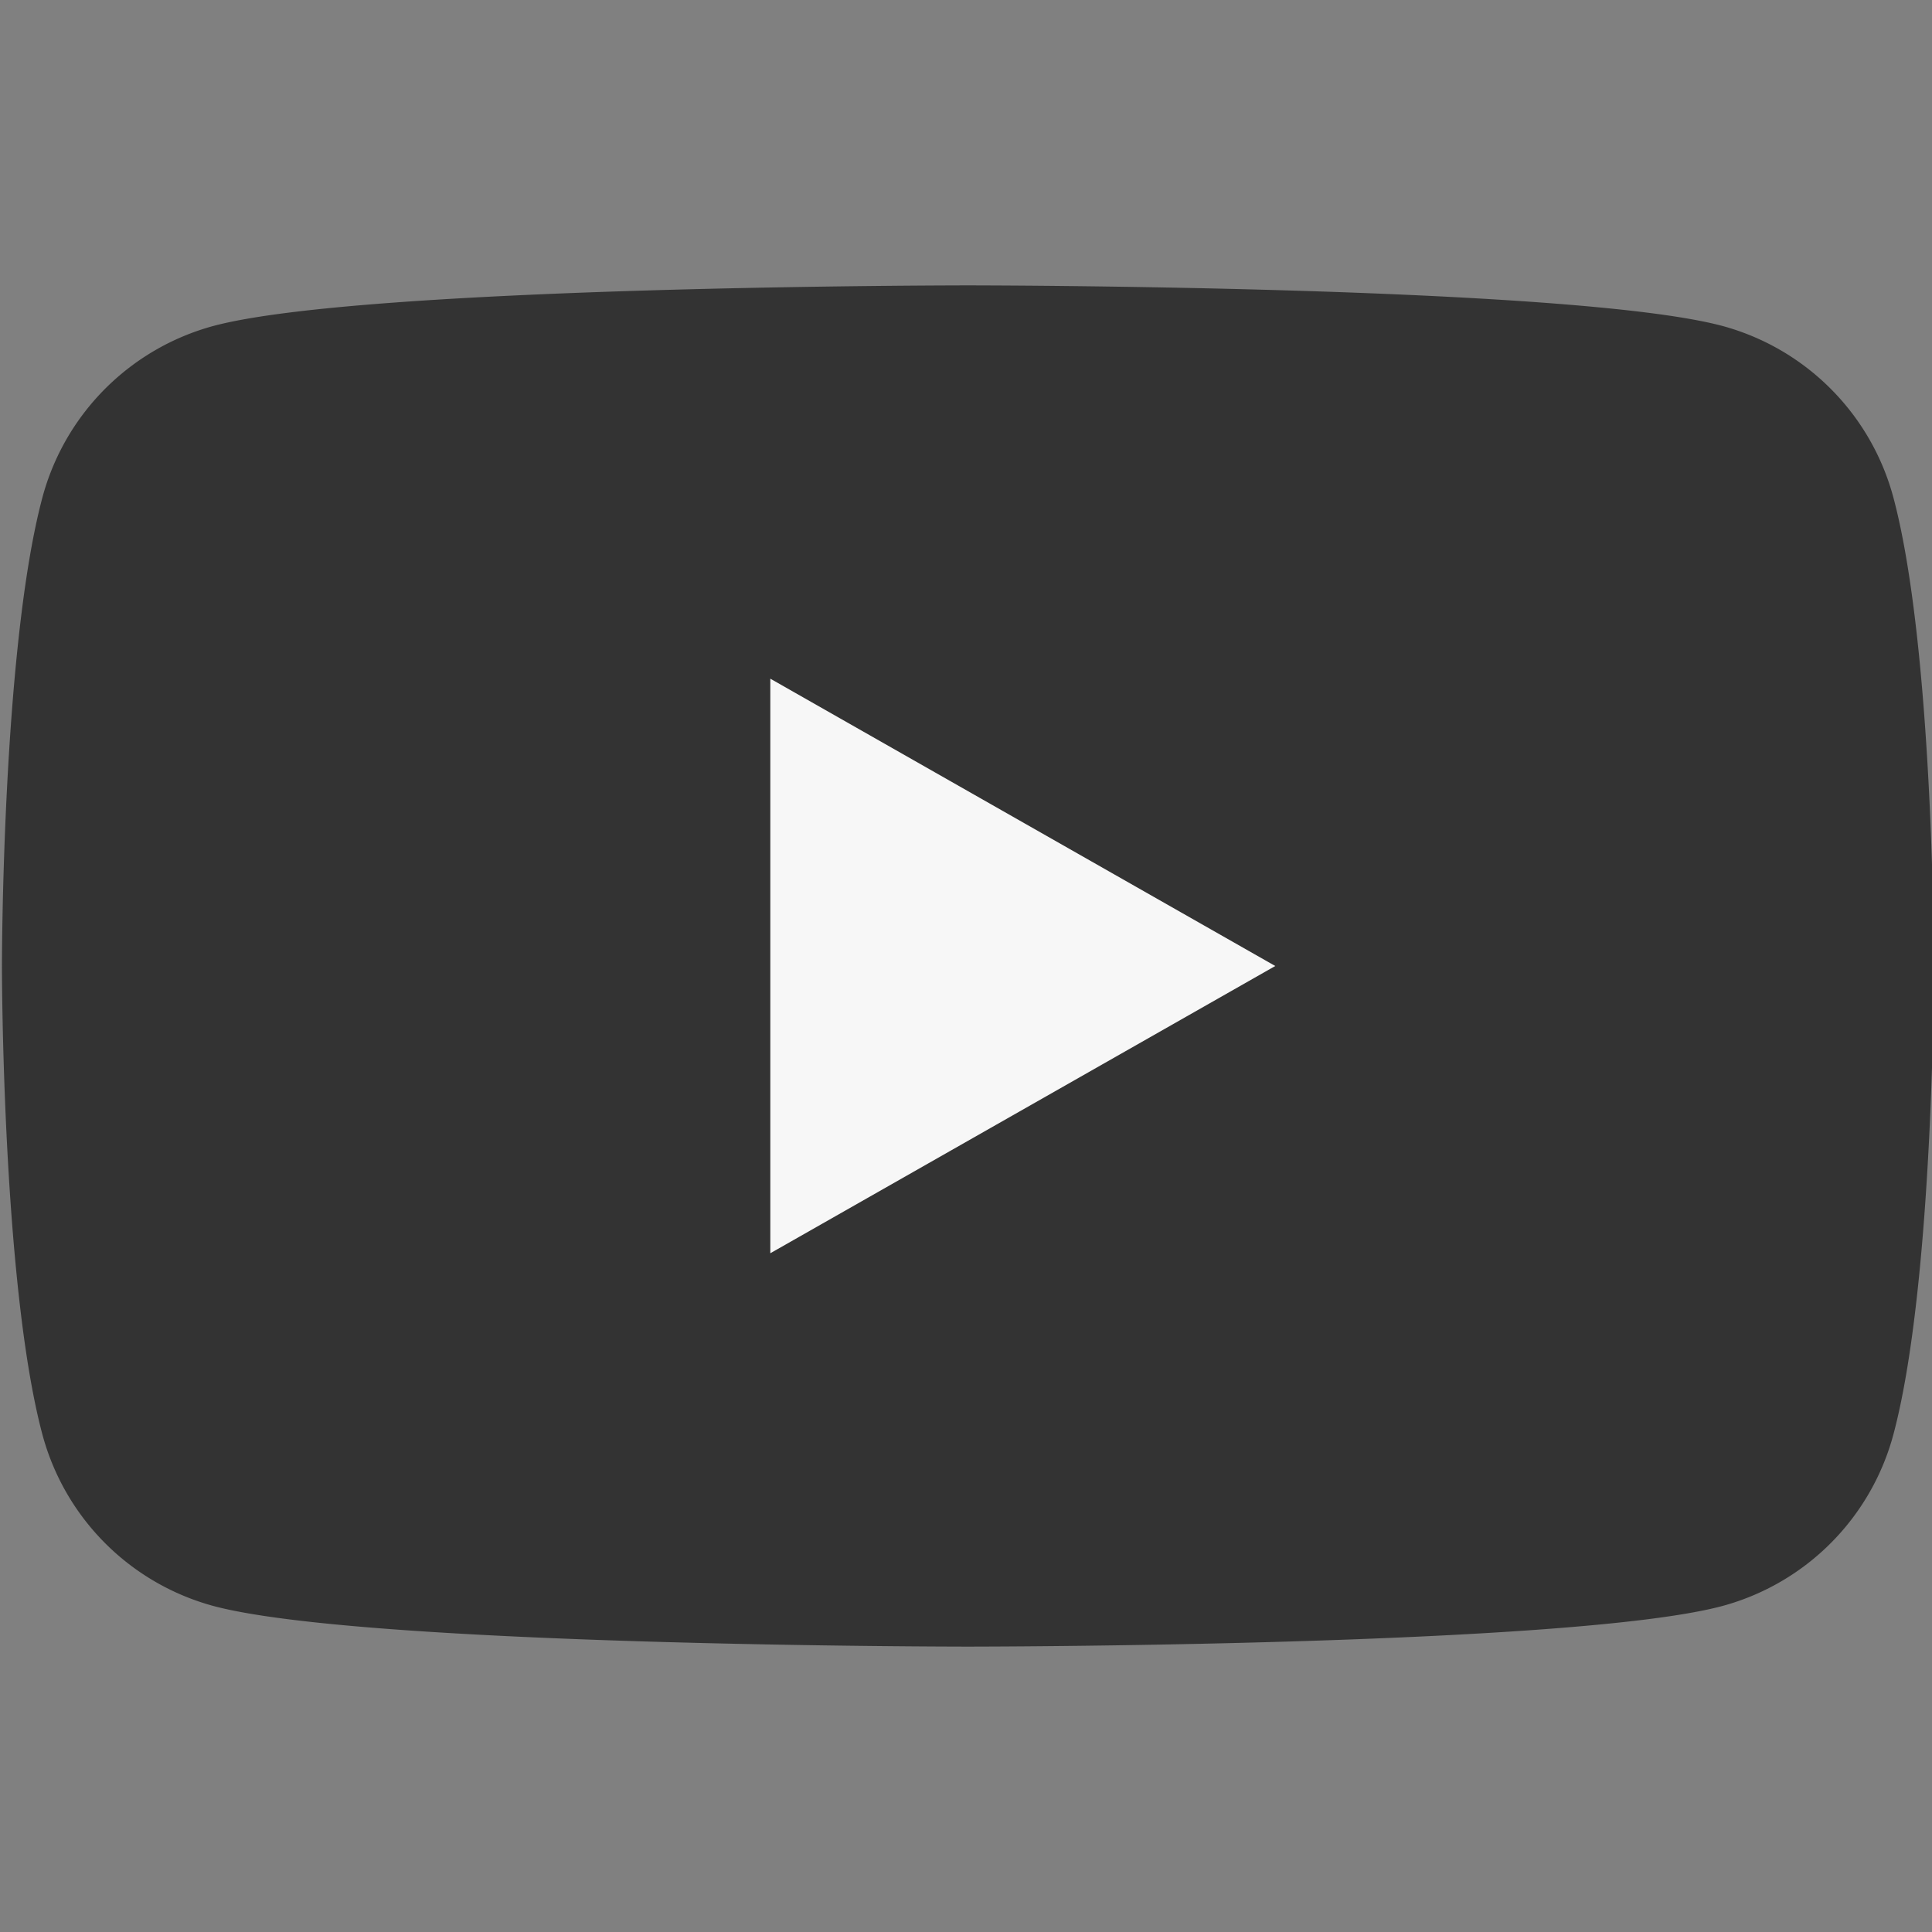 <svg width="28" height="28" viewBox="0 0 28 28" fill="none" xmlns="http://www.w3.org/2000/svg">
    <rect x="0" y="0" width="28" height="28" fill="#808080" stroke="none"/>
    <g clip-path="url(#8ir8wwc8ca)">
        <path d="M27.442 7.216a3.52 3.52 0 0 0-2.475-2.491c-2.19-.589-10.94-.589-10.94-.589s-8.75 0-10.938.589A3.52 3.52 0 0 0 .613 7.216C.028 9.415.028 14 .028 14s0 4.585.585 6.784a3.52 3.52 0 0 0 2.476 2.49c2.189.59 10.939.59 10.939.59s8.75 0 10.939-.59a3.52 3.52 0 0 0 2.475-2.49c.586-2.2.586-6.784.586-6.784s0-4.585-.586-6.784z" fill="#333"/>
        <path d="M11.164 18.163V9.836L18.482 14l-7.318 4.163z" fill="#F7F7F7"/>
    </g>
    <defs>
        <clipPath id="8ir8wwc8ca">
            <path fill="#fff" d="M0 0h28v28H0z"/>
        </clipPath>
    </defs>
</svg>

